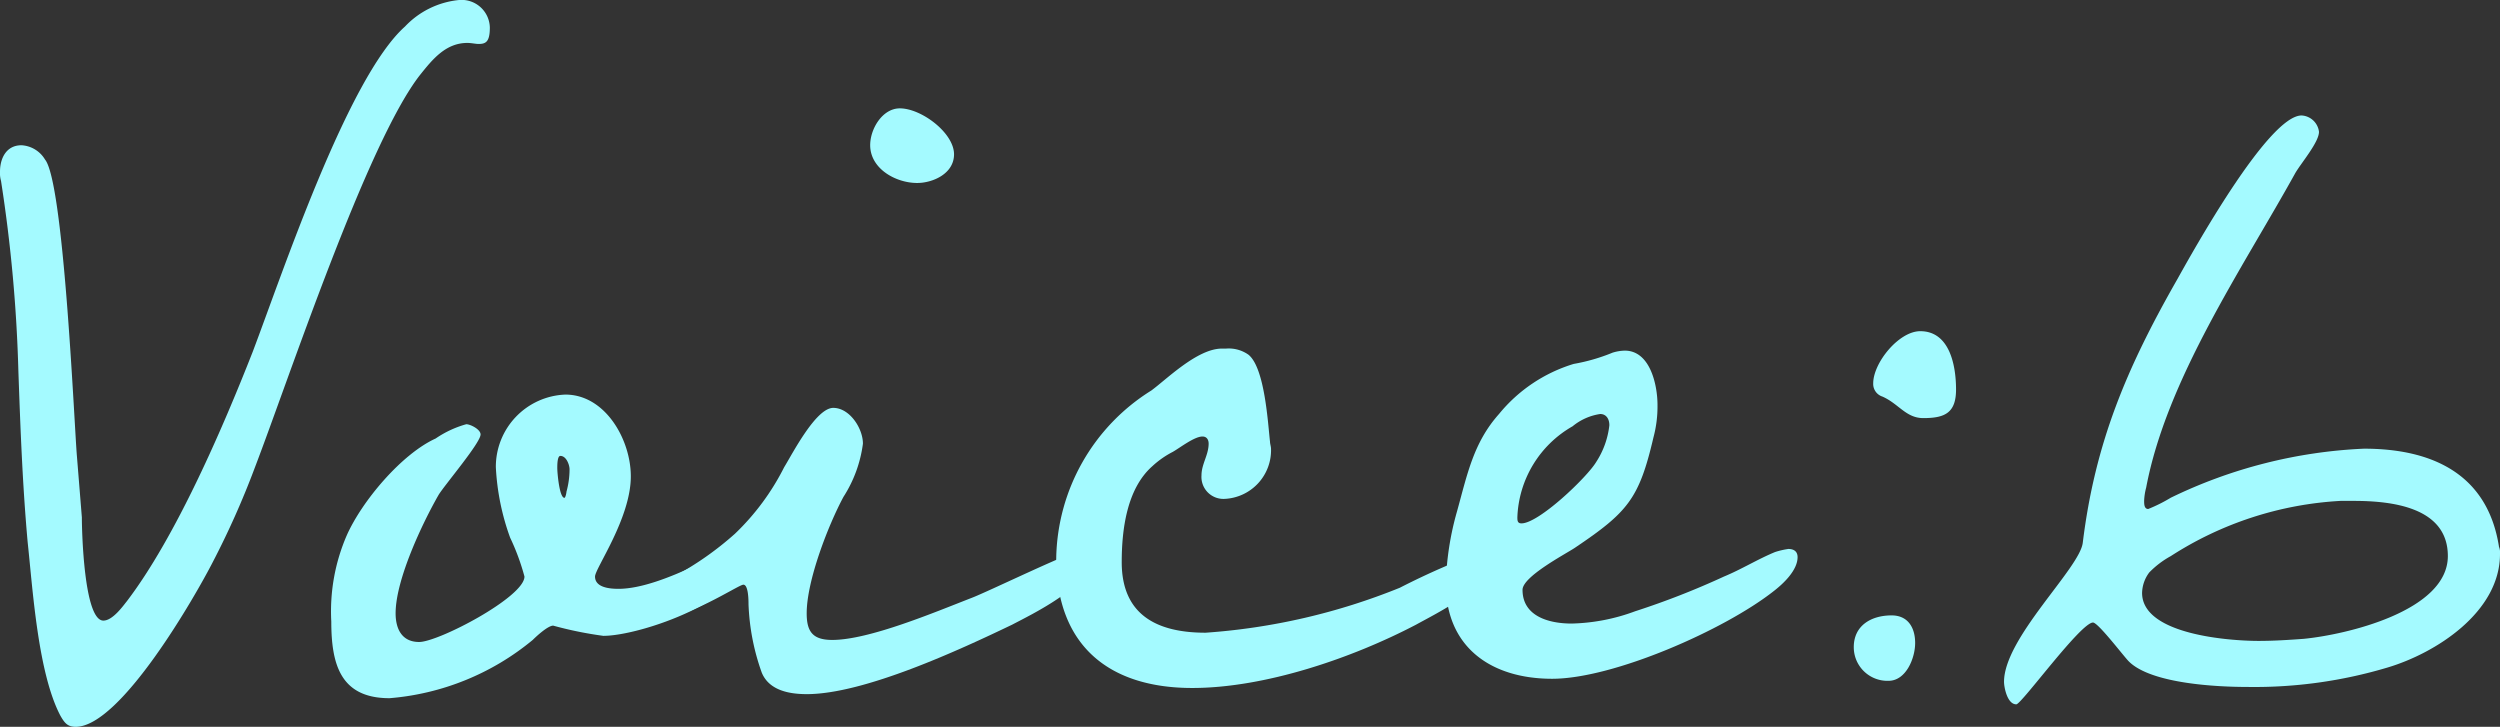 <svg xmlns="http://www.w3.org/2000/svg" viewBox="0 0 151 43.9"><rect x="0" y="0" width="151" height="43.9" fill="#333333" stroke="none"/><defs><style>.cls-1{isolation:isolate;}.cls-2{fill:#a4faff;}</style></defs><title>voice06_ttl</title><g id="レイヤー_2" data-name="レイヤー 2"><g id="レイヤー_1-2" data-name="レイヤー 1"><g class="cls-1"><path class="cls-2" d="M28.906,2.655c-.185,0-.432-.062-.679-.062-1.3,0-2.1.988-2.841,1.914-3.213,4.076-7.968,18.462-10.007,23.772a51.437,51.437,0,0,1-2.532,5.68C11.8,36,7.288,43.9,4.571,43.9c-.5,0-.68-.248-.927-.679-1.359-2.593-1.668-7.656-1.976-10.5-.309-3.458-.433-6.793-.556-10.251A90.318,90.318,0,0,0,.062,10.929,1.708,1.708,0,0,1,0,10.373c0-.8.37-1.6,1.3-1.6a1.774,1.774,0,0,1,1.42.864c1.112,1.358,1.73,15.251,1.915,17.782l.309,3.828c0,.8.124,6.237,1.3,6.237.556,0,1.174-.865,1.421-1.174,2.964-3.889,5.806-10.495,7.6-15.065C17.047,16.547,21,4.693,24.459,1.605A5.182,5.182,0,0,1,27.732,0a1.707,1.707,0,0,1,1.854,1.667C29.586,2.532,29.339,2.655,28.906,2.655Z"/><path class="cls-2" d="M36.439,38.405a22.872,22.872,0,0,1-3.027-.617c-.308,0-.988.617-1.235.864a15.535,15.535,0,0,1-8.647,3.519c-2.965,0-3.52-2.038-3.52-4.631a11.543,11.543,0,0,1,.926-5.186c.926-2.1,3.335-4.94,5.373-5.866a6.266,6.266,0,0,1,1.854-.865c.246,0,.864.309.864.618,0,.5-2.1,2.964-2.532,3.643-.989,1.728-2.6,5.125-2.6,7.162,0,.926.371,1.73,1.421,1.73,1.174,0,6.362-2.718,6.362-3.953a13.656,13.656,0,0,0-.865-2.346,14.543,14.543,0,0,1-.864-4.26,4.364,4.364,0,0,1,4.2-4.384c2.408,0,3.953,2.716,3.953,4.939,0,2.532-2.162,5.558-2.162,6.051,0,.68.926.742,1.42.742,2.718,0,7.042-2.779,7.536-2.779.247,0,.37.309.37.556C45.271,36.12,38.724,38.405,36.439,38.405ZM33.845,27.537c-.185,0-.185.557-.185.742,0,.247.123,1.79.432,1.79.062,0,.123-.309.123-.371a5.113,5.113,0,0,0,.186-1.357C34.4,28.094,34.215,27.537,33.845,27.537Z"/><path class="cls-2" d="M61.142,37.726c-3.212,1.543-8.956,4.2-12.414,4.2-1.112,0-2.286-.248-2.718-1.3a13.668,13.668,0,0,1-.8-4.137c0-.186,0-1.174-.309-1.174s-3.459,2.162-5.621,2.162c-.37,0-1.544-.124-1.544-.679a1.15,1.15,0,0,1,.432-.742c.309-.247,2.039-.987,2.533-1.235A19.007,19.007,0,0,0,44.4,32.23a14.733,14.733,0,0,0,2.965-4.013c.494-.8,1.915-3.581,2.964-3.581.989,0,1.792,1.235,1.792,2.161a7.791,7.791,0,0,1-1.174,3.211c-.927,1.729-2.223,5.063-2.223,7.038,0,1.112.37,1.606,1.544,1.606,2.223,0,6.176-1.668,8.4-2.532.988-.371,6.176-2.9,6.732-2.9.309,0,.371.495.371.679C65.775,35.441,62.316,37.108,61.142,37.726ZM55.4,11.052c-1.3,0-2.841-.864-2.841-2.284,0-.988.741-2.223,1.791-2.223,1.3,0,3.274,1.482,3.274,2.778C57.622,10.5,56.325,11.052,55.4,11.052Z"/><path class="cls-2" d="M85.538,37.726c-3.892,2.037-9.142,3.828-13.527,3.828-5.065,0-8.215-2.594-8.215-7.841A12.167,12.167,0,0,1,69.54,23.587c.927-.68,2.78-2.532,4.262-2.532h.247a2.062,2.062,0,0,1,1.359.37c.988.8,1.173,4.137,1.3,5.249,0,.123.062.308.062.431a2.94,2.94,0,0,1-2.78,3.026,1.328,1.328,0,0,1-1.42-1.42c0-.679.432-1.235.432-1.914,0-.248-.123-.432-.371-.432-.494,0-1.358.679-1.791.926a5.547,5.547,0,0,0-1.235.864c-1.544,1.359-1.853,3.828-1.853,5.8,0,3.211,2.162,4.261,5.065,4.261A38.264,38.264,0,0,0,84.549,35.5a45.167,45.167,0,0,1,5.25-2.285c.309,0,.37.433.37.679C90.169,35.379,86.649,37.108,85.538,37.726Z"/><path class="cls-2" d="M107.152,35.688c-2.964,2.346-9.7,5.31-13.4,5.31s-6.423-1.913-6.423-5.742a17.543,17.543,0,0,1,.679-4.383c.617-2.223.988-4.137,2.532-5.867a9.319,9.319,0,0,1,4.509-3.025,11.279,11.279,0,0,0,2.348-.679,2.635,2.635,0,0,1,.74-.124c1.545,0,1.976,2.1,1.976,3.273a7.233,7.233,0,0,1-.246,1.976c-.864,3.7-1.544,4.507-4.756,6.668-.556.37-3.15,1.728-3.15,2.531,0,1.605,1.606,2.037,2.965,2.037a11.711,11.711,0,0,0,3.829-.74,48.27,48.27,0,0,0,5.374-2.1c1.049-.432,2.038-1.049,3.088-1.481a4.868,4.868,0,0,1,.8-.185c.371,0,.557.185.557.494C108.573,34.452,107.708,35.256,107.152,35.688Zm-10.5-10.682a3.405,3.405,0,0,0-1.668.742,6.6,6.6,0,0,0-3.335,5.494c0,.186,0,.37.247.37,1.05,0,3.954-2.778,4.509-3.7a5.1,5.1,0,0,0,.8-2.223C97.208,25.315,97.023,25.006,96.652,25.006Z"/><path class="cls-2" d="M114.068,41.121a2.031,2.031,0,0,1-2.1-2.036c0-1.3,1.05-1.915,2.285-1.915.989,0,1.422.741,1.422,1.667S115.117,41.121,114.068,41.121Zm2.1-15.868c-1.05,0-1.482-.864-2.47-1.3a.8.8,0,0,1-.556-.8c0-1.235,1.544-3.149,2.842-3.149,1.79,0,2.161,2.1,2.161,3.52S117.464,25.253,116.167,25.253Z"/><path class="cls-2" d="M144.206,40.319a28.035,28.035,0,0,1-8.462,1.173c-1.791,0-5.806-.185-7.165-1.544-.308-.308-1.852-2.347-2.162-2.347-.74,0-4.323,4.941-4.632,4.941-.555,0-.742-1.05-.742-1.359,0-2.655,4.572-6.853,4.756-8.4.742-6.05,2.657-10.558,5.683-15.868.865-1.544,5.5-9.941,7.536-9.941a1.122,1.122,0,0,1,1.049.988c0,.618-1.049,1.852-1.419,2.47-3.212,5.8-7.784,12.472-9.019,19.017a3.651,3.651,0,0,0-.123.8c0,.186,0,.494.247.494a9.233,9.233,0,0,0,1.359-.679,29.648,29.648,0,0,1,11.673-2.964c4.139,0,7.474,1.545,8.154,5.928a.926.926,0,0,1,.061.432C151,36.984,147.109,39.454,144.206,40.319Zm-2.038-10.065h-.8a21.023,21.023,0,0,0-10.253,3.335,5.485,5.485,0,0,0-1.3.988,2.133,2.133,0,0,0-.433,1.234c0,2.532,5.312,2.9,7.042,2.9.927,0,1.853-.062,2.717-.125,2.532-.246,8.709-1.666,8.709-5C147.85,30.625,144.452,30.254,142.168,30.254Z"/></g></g></g></svg>